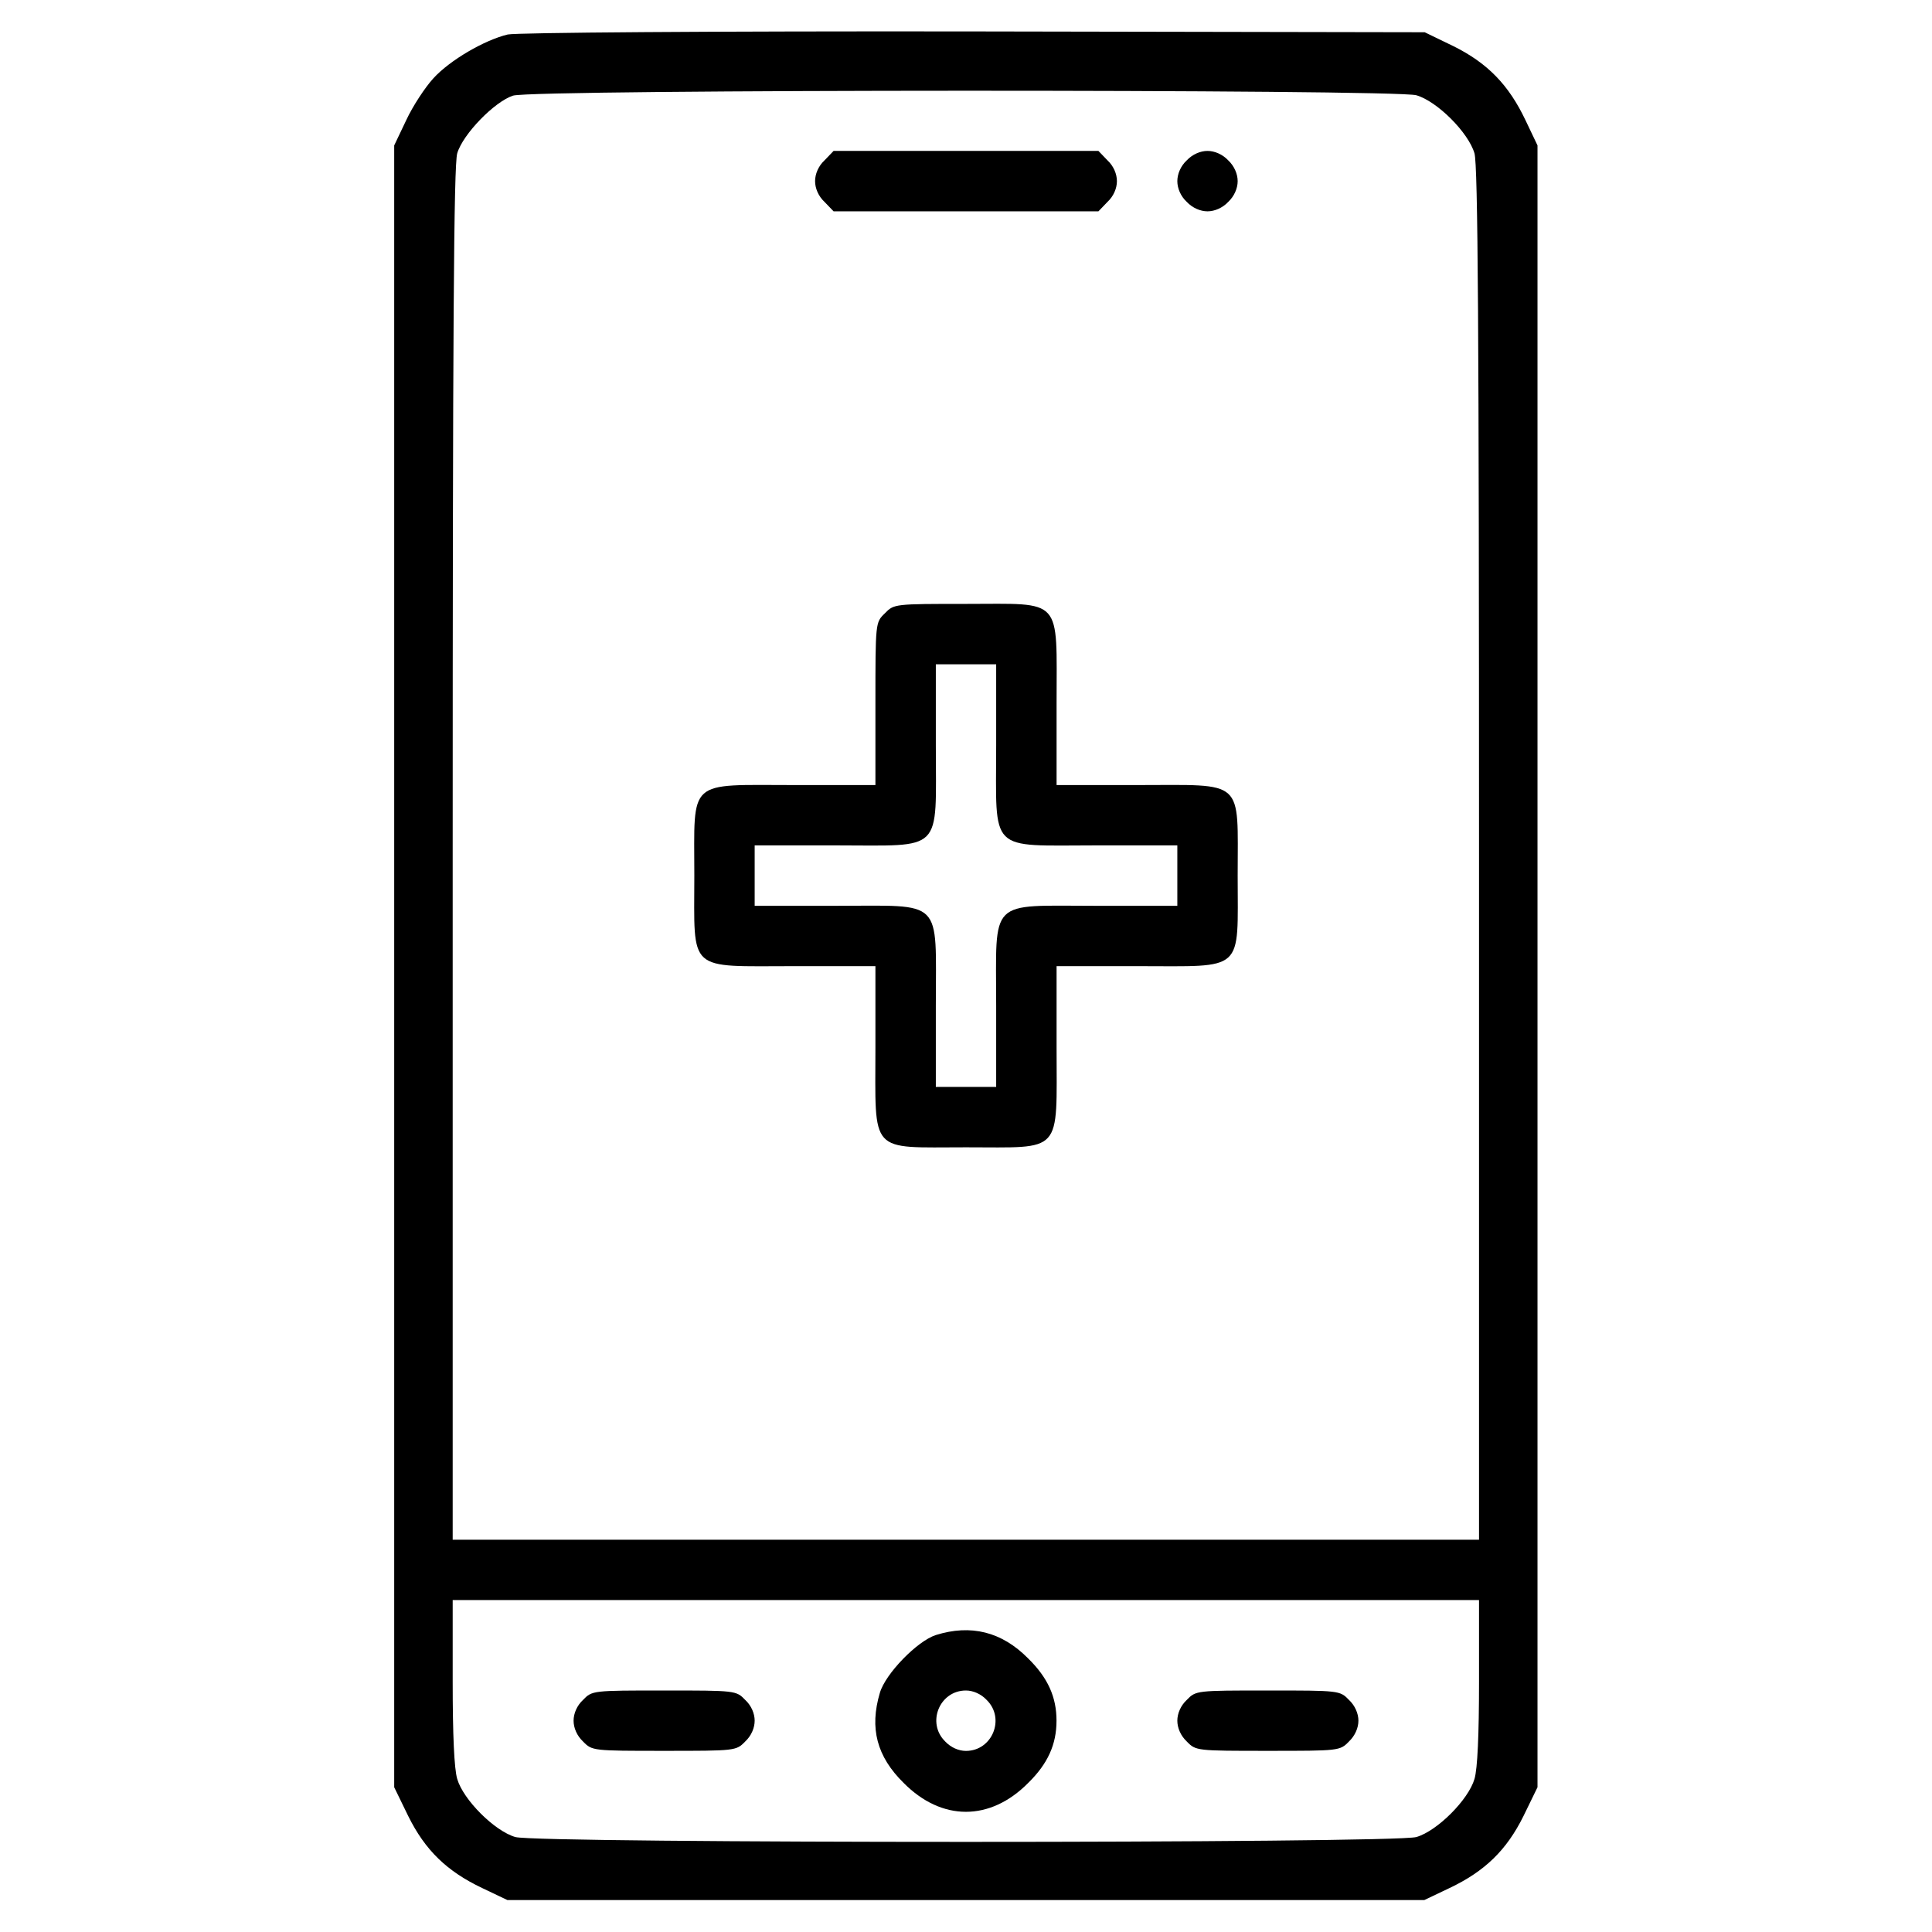 <svg width="26" height="26" viewBox="0 0 26 26" fill="none" xmlns="http://www.w3.org/2000/svg">
<path d="M6.833 0.464C6.518 0.54 6.056 0.809 5.833 1.053C5.721 1.175 5.554 1.429 5.467 1.617L5.305 1.957V13.007V24.052L5.493 24.438C5.721 24.9 6.016 25.184 6.488 25.408L6.828 25.57H12.998H19.168L19.508 25.408C19.98 25.184 20.275 24.9 20.503 24.438L20.691 24.052V13.007V1.957L20.529 1.617C20.305 1.145 20.021 0.85 19.559 0.621L19.173 0.434L13.105 0.423C9.545 0.418 6.95 0.439 6.833 0.464ZM19.061 1.282C19.341 1.363 19.762 1.784 19.843 2.064C19.889 2.226 19.904 4.405 19.904 11.499V20.721H12.998H6.092V11.499C6.092 4.405 6.107 2.226 6.153 2.064C6.229 1.805 6.655 1.368 6.904 1.287C7.173 1.2 18.777 1.2 19.061 1.282ZM19.904 22.63C19.904 23.346 19.884 23.803 19.843 23.94C19.762 24.22 19.341 24.641 19.061 24.722C18.757 24.809 7.239 24.809 6.935 24.722C6.655 24.641 6.234 24.22 6.153 23.94C6.112 23.803 6.092 23.346 6.092 22.63V21.533H12.998H19.904V22.63Z" fill="black"/>
<path d="M11.096 2.158C11.014 2.234 10.969 2.341 10.969 2.438C10.969 2.534 11.014 2.641 11.096 2.717L11.218 2.844H13H14.782L14.904 2.717C14.986 2.641 15.031 2.534 15.031 2.438C15.031 2.341 14.986 2.234 14.904 2.158L14.782 2.031H13H11.218L11.096 2.158Z" fill="black"/>
<path d="M15.971 2.158C15.889 2.234 15.844 2.341 15.844 2.438C15.844 2.534 15.889 2.641 15.971 2.717C16.047 2.798 16.154 2.844 16.25 2.844C16.346 2.844 16.453 2.798 16.529 2.717C16.61 2.641 16.656 2.534 16.656 2.438C16.656 2.341 16.61 2.234 16.529 2.158C16.453 2.077 16.346 2.031 16.25 2.031C16.154 2.031 16.047 2.077 15.971 2.158Z" fill="black"/>
<path d="M11.908 8.254C11.781 8.376 11.781 8.376 11.781 9.473V10.565H10.689C9.237 10.565 9.344 10.468 9.344 11.783C9.344 13.099 9.237 13.002 10.689 13.002H11.781V14.094C11.781 15.546 11.685 15.44 13 15.44C14.315 15.44 14.219 15.546 14.219 14.094V13.002H15.31C16.763 13.002 16.656 13.099 16.656 11.783C16.656 10.468 16.763 10.565 15.31 10.565H14.219V9.473C14.219 8.021 14.315 8.127 13 8.127C12.04 8.127 12.03 8.127 11.908 8.254ZM13.406 10.031C13.406 11.494 13.289 11.377 14.752 11.377H15.844V11.783V12.19H14.752C13.289 12.19 13.406 12.073 13.406 13.535V14.627H13H12.594V13.535C12.594 12.073 12.71 12.19 11.248 12.19H10.156V11.783V11.377H11.248C12.71 11.377 12.594 11.494 12.594 10.031V8.94H13H13.406V10.031Z" fill="black"/>
<path d="M12.593 22.004C12.344 22.085 11.917 22.522 11.841 22.781C11.699 23.258 11.8 23.639 12.161 23.994C12.674 24.512 13.324 24.512 13.837 23.994C14.101 23.735 14.218 23.476 14.218 23.156C14.218 22.837 14.101 22.578 13.837 22.319C13.481 21.958 13.065 21.856 12.593 22.004ZM13.278 22.877C13.532 23.126 13.354 23.563 12.999 23.563C12.902 23.563 12.796 23.517 12.72 23.436C12.466 23.187 12.643 22.75 12.999 22.75C13.095 22.75 13.202 22.796 13.278 22.877Z" fill="black"/>
<path d="M7.846 22.877C7.764 22.953 7.719 23.06 7.719 23.156C7.719 23.253 7.764 23.359 7.846 23.436C7.968 23.562 7.978 23.562 8.938 23.562C9.897 23.562 9.907 23.562 10.029 23.436C10.111 23.359 10.156 23.253 10.156 23.156C10.156 23.06 10.111 22.953 10.029 22.877C9.907 22.75 9.897 22.75 8.938 22.75C7.978 22.75 7.968 22.75 7.846 22.877Z" fill="black"/>
<path d="M15.971 22.877C15.889 22.953 15.844 23.06 15.844 23.156C15.844 23.253 15.889 23.359 15.971 23.436C16.093 23.562 16.103 23.562 17.062 23.562C18.022 23.562 18.032 23.562 18.154 23.436C18.235 23.359 18.281 23.253 18.281 23.156C18.281 23.06 18.235 22.953 18.154 22.877C18.032 22.75 18.022 22.75 17.062 22.75C16.103 22.75 16.093 22.75 15.971 22.877Z" fill="black"/>
</svg>
